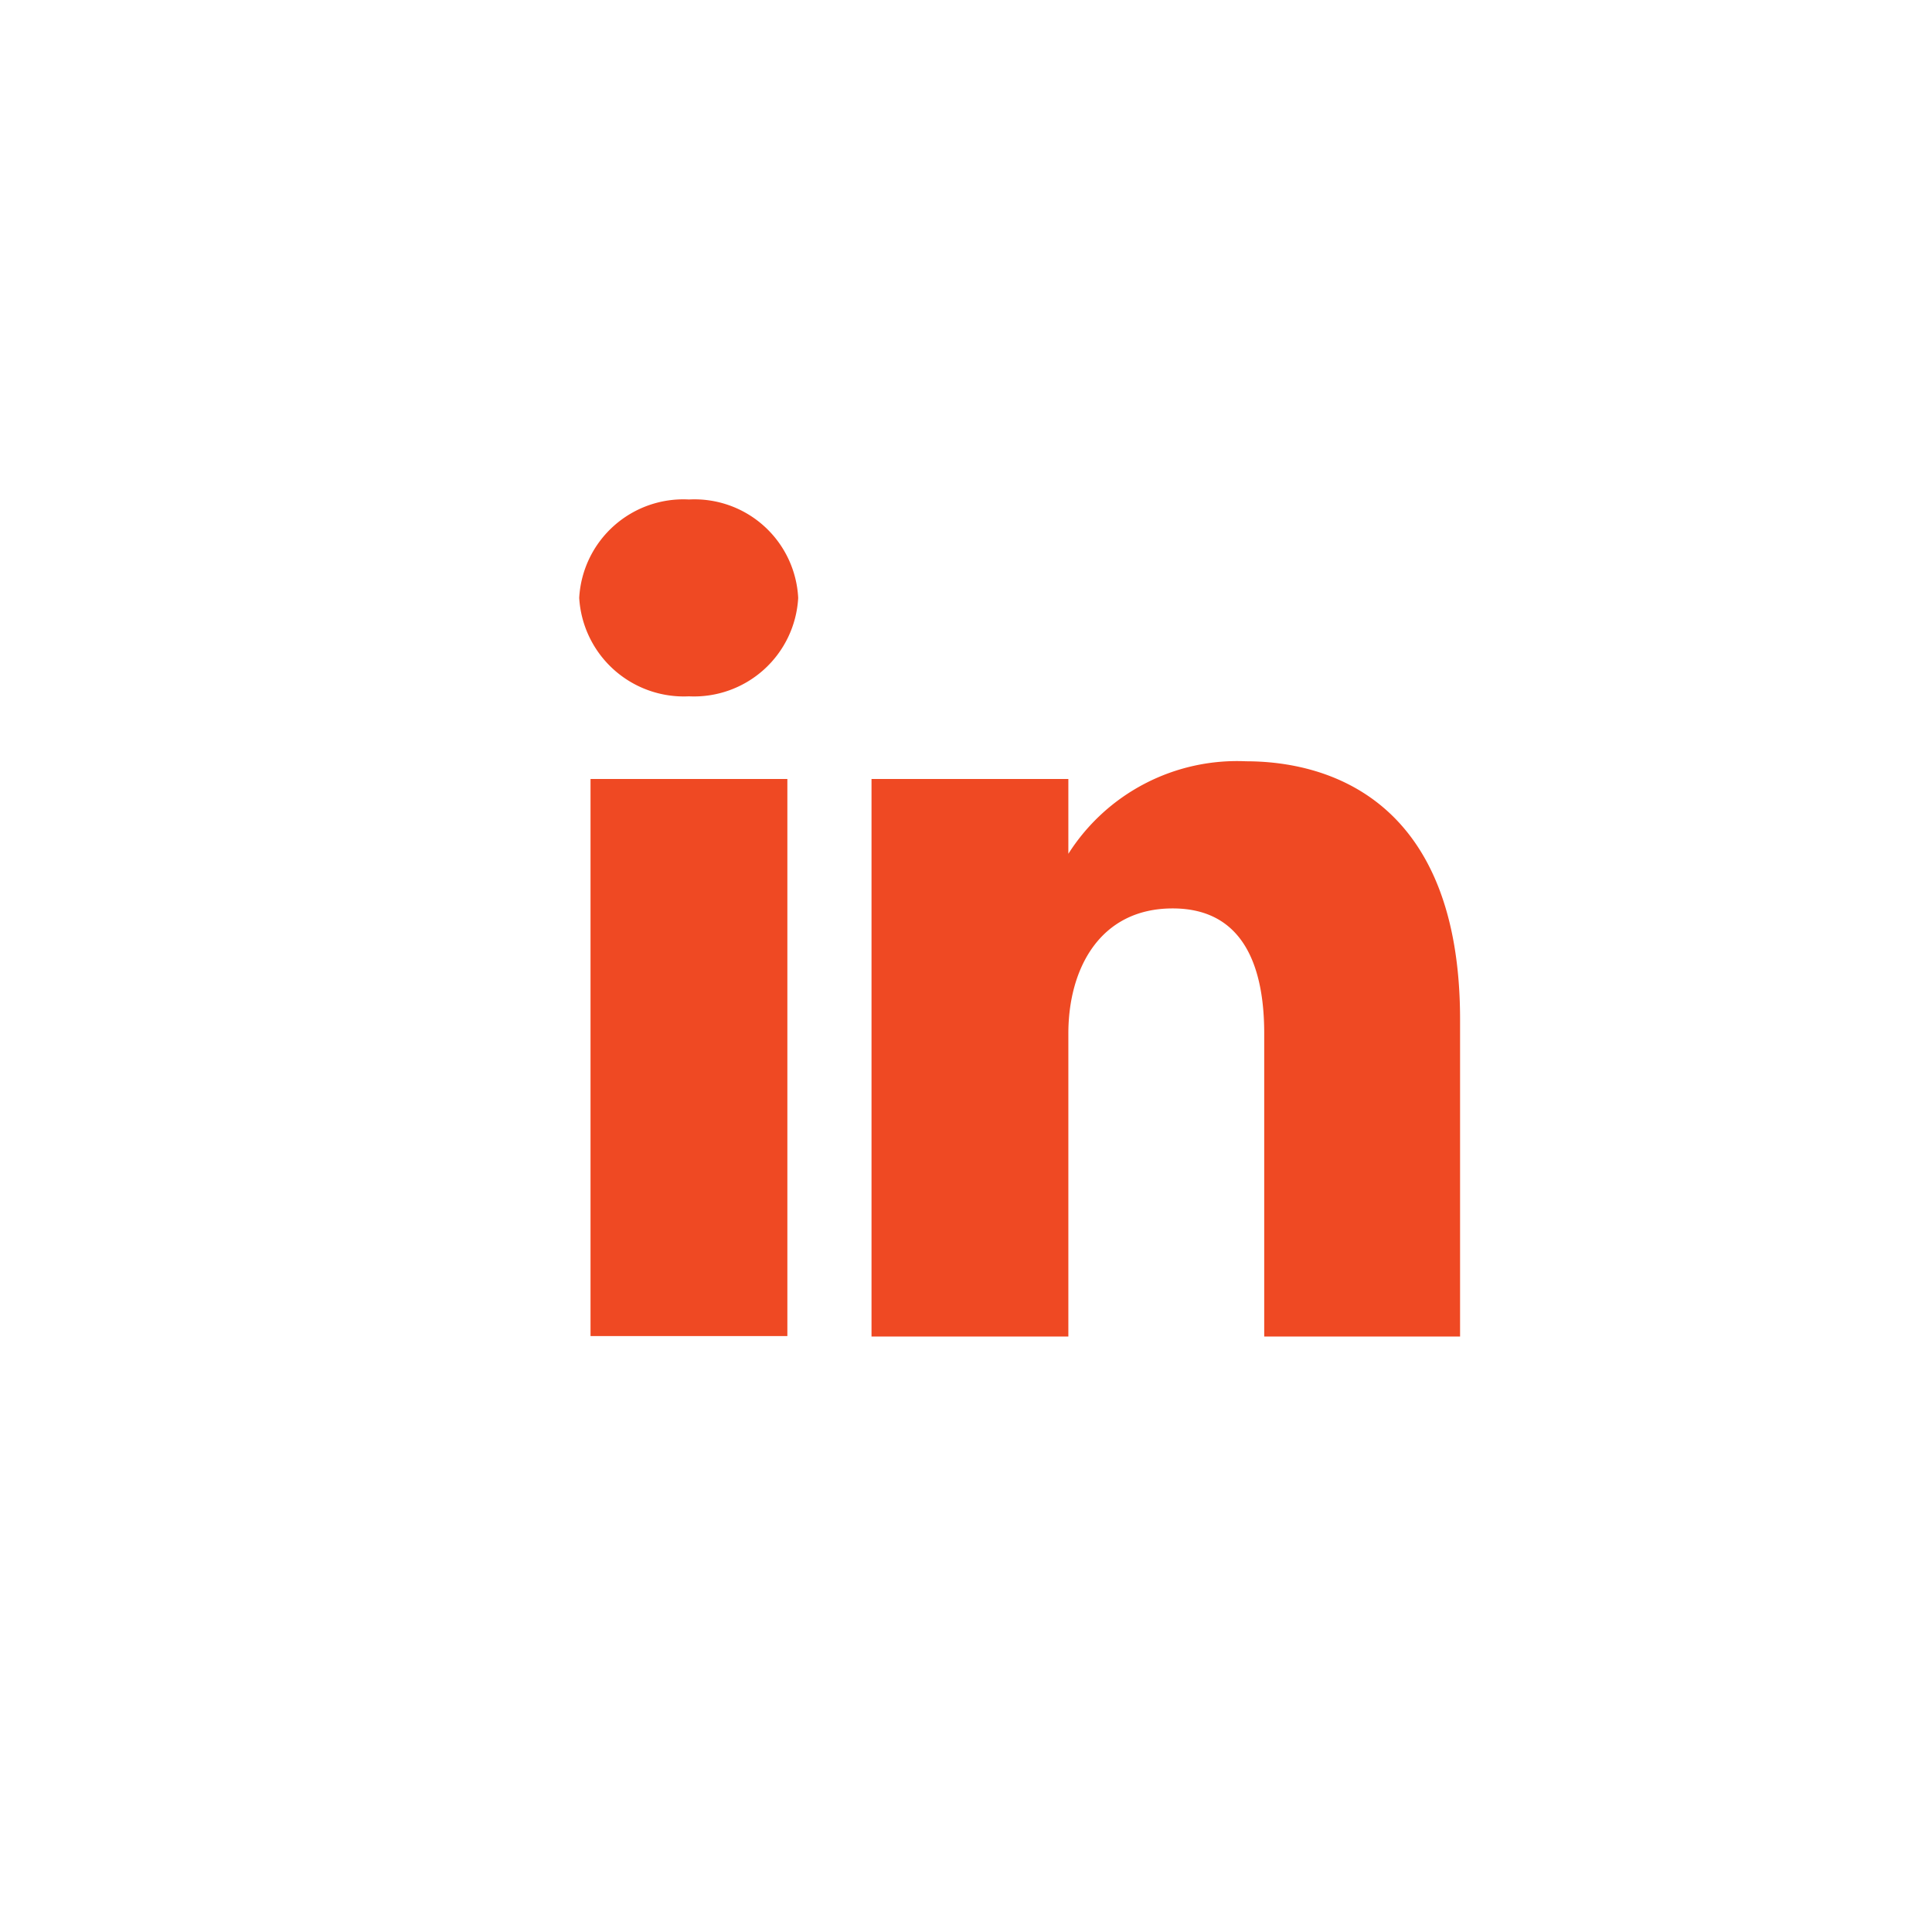 <svg xmlns="http://www.w3.org/2000/svg" viewBox="0 0 39.26 39.26"><defs><style>.cls-1{fill:none;}.cls-2{fill:#ef4923;fill-rule:evenodd;}</style></defs><g id="Layer_2" data-name="Layer 2"><g id="Layer_1-2" data-name="Layer 1"><circle class="cls-1" cx="19.63" cy="19.63" r="19.63"/><path id="linkedin" class="cls-2" d="M25.69,27.16V21c0-1.27-.37-2.54-1.86-2.54S21.71,19.7,21.71,21v6.16h-4V15.83h4v1.52a4.06,4.06,0,0,1,3.61-1.88c1.66,0,4.35.77,4.35,5.25v6.44ZM14,14.15a2.13,2.13,0,0,1-2.23-2,2.12,2.12,0,0,1,2.23-2,2.11,2.11,0,0,1,2.22,2A2.12,2.12,0,0,1,14,14.15Zm2,13H12V15.83h4Z"/></g></g></svg>